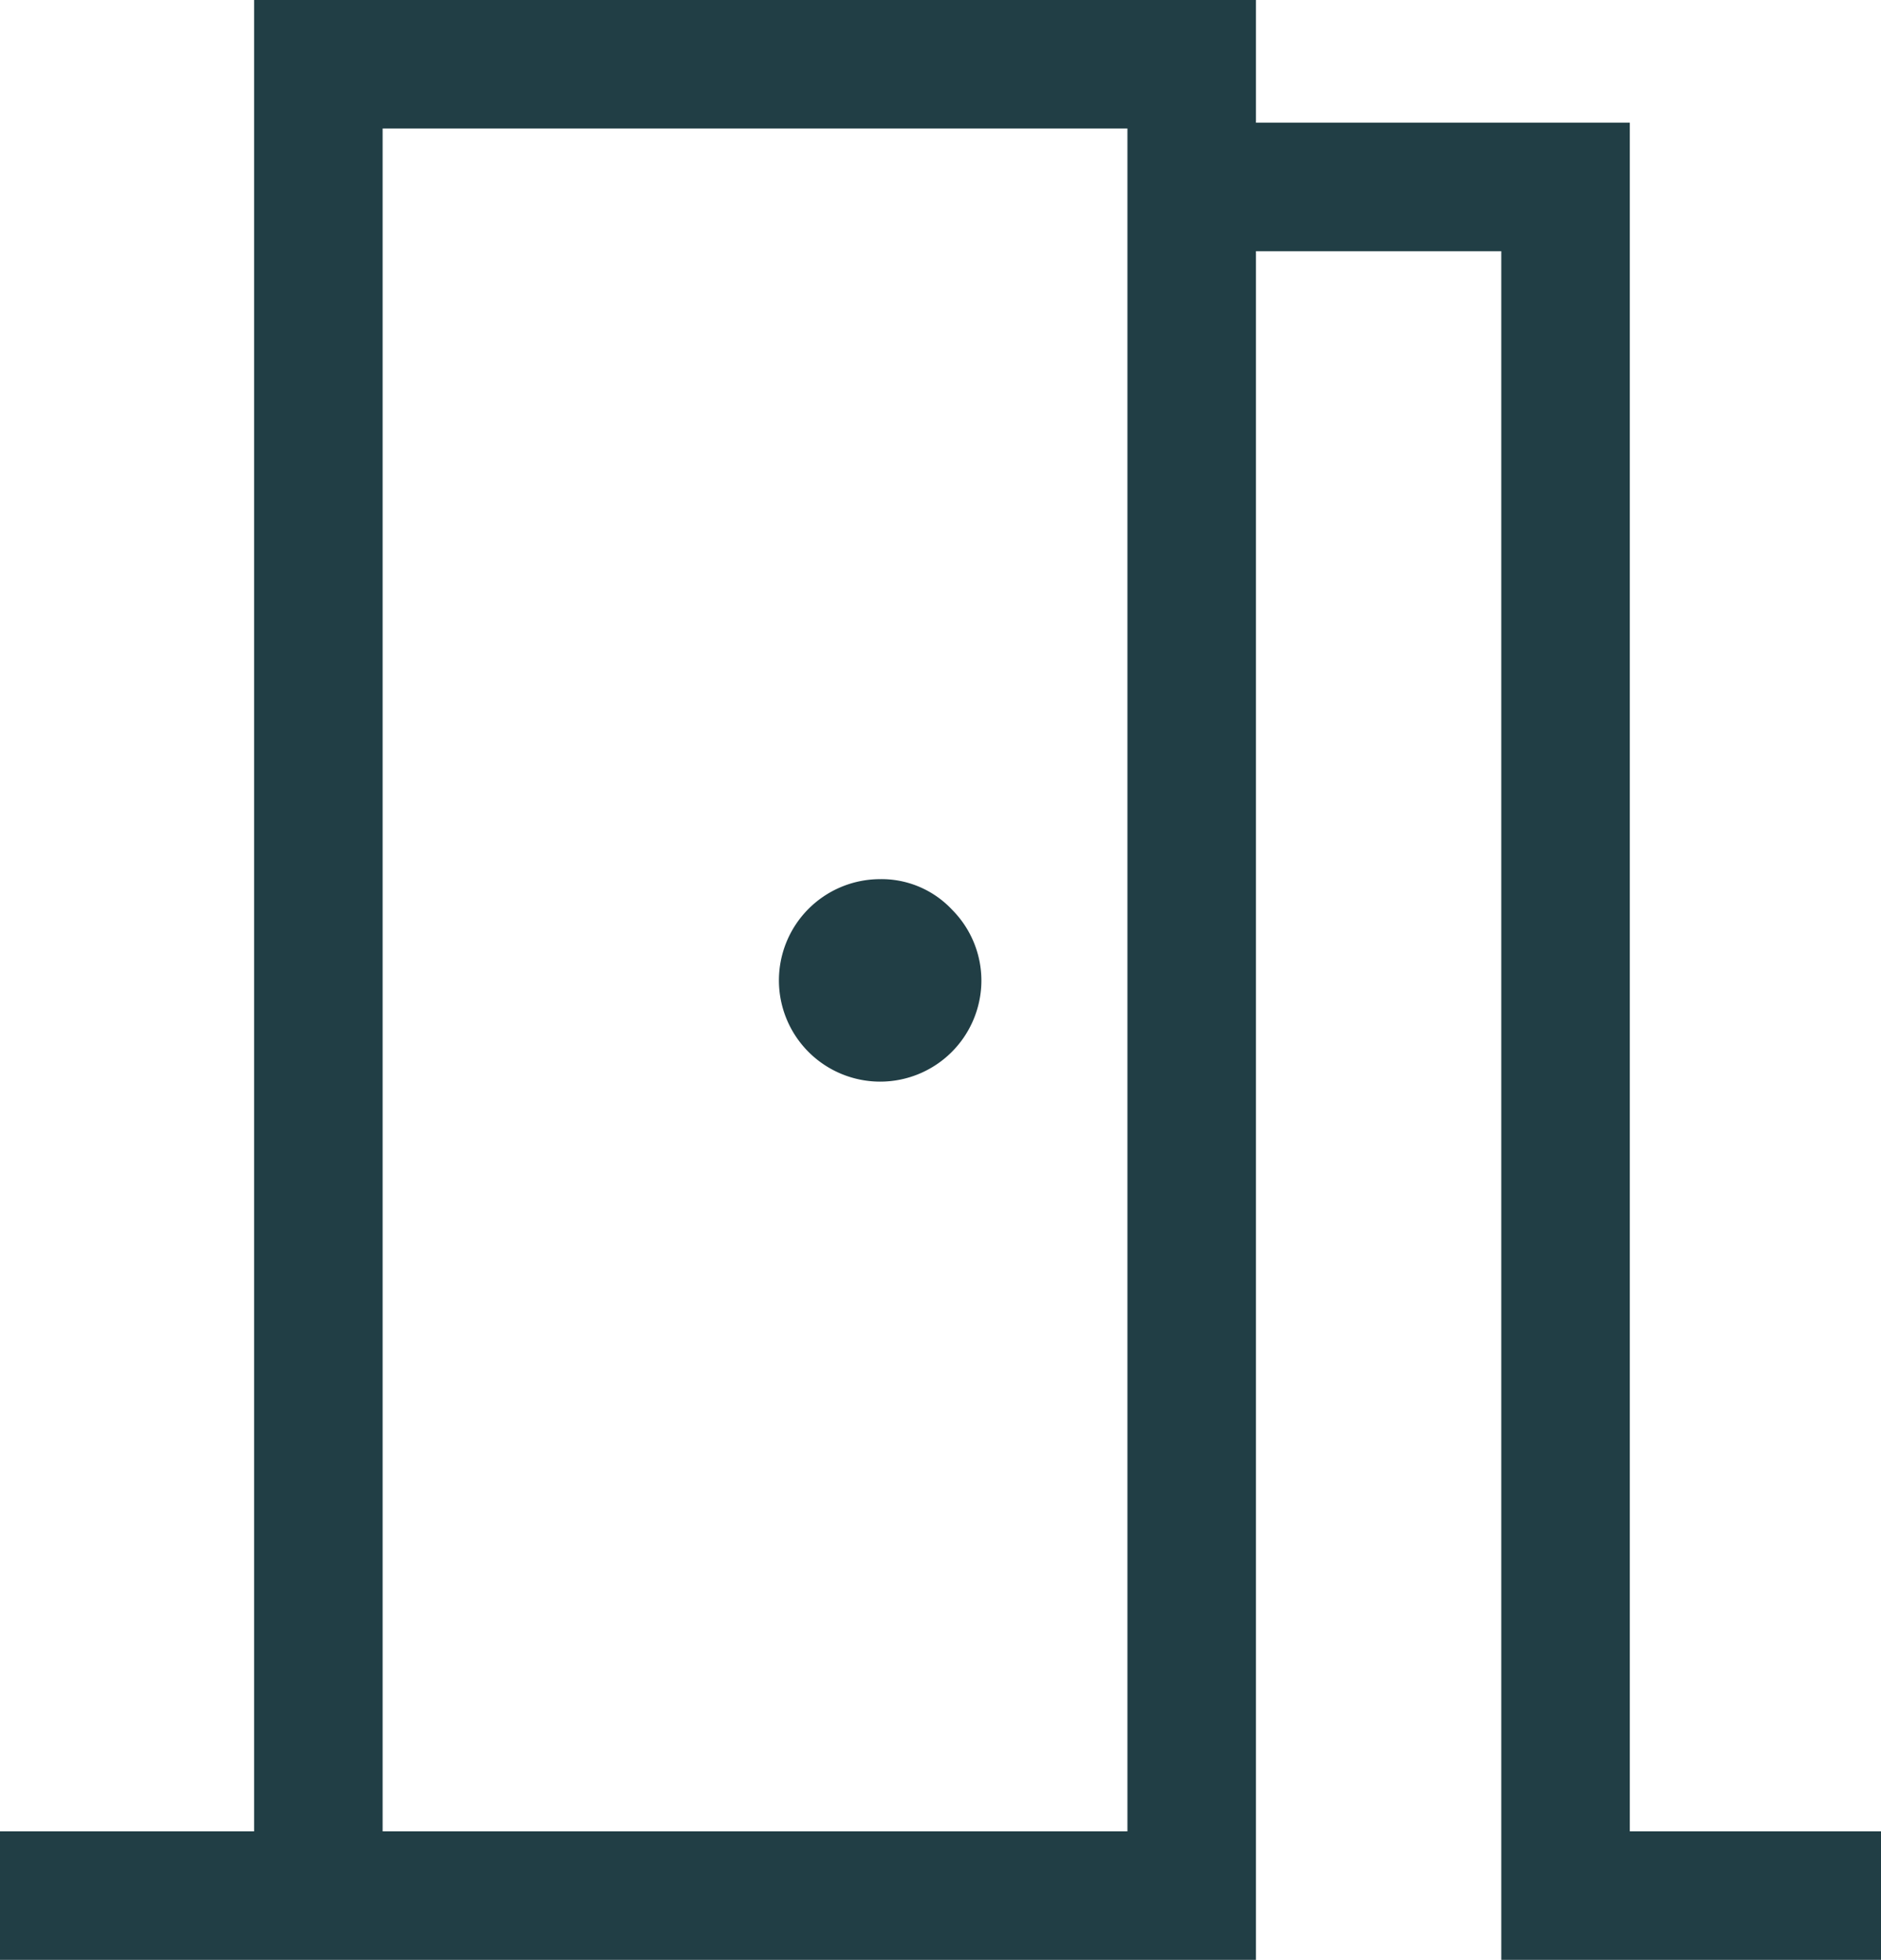 <svg xmlns="http://www.w3.org/2000/svg" width="32.2" height="33.55" viewBox="0 0 32.2 33.55">
  <path id="meeting_room_FILL0_wght200_GRAD200_opsz48" d="M7.9,40.75v-2.2h4.35V7.2H29.4V9.3h6.4V38.55h4.3v2.2H33.6V11.5H29.4V40.75ZM14.45,9.4v0ZM24.7,24a1.72,1.72,0,0,0-.5-1.225,1.655,1.655,0,0,0-1.25-.525A1.733,1.733,0,1,0,24.7,24ZM14.45,38.55H27.2V9.4H14.45Z" transform="translate(-7.9 -7.2)" fill="#213e45"/>
</svg>
